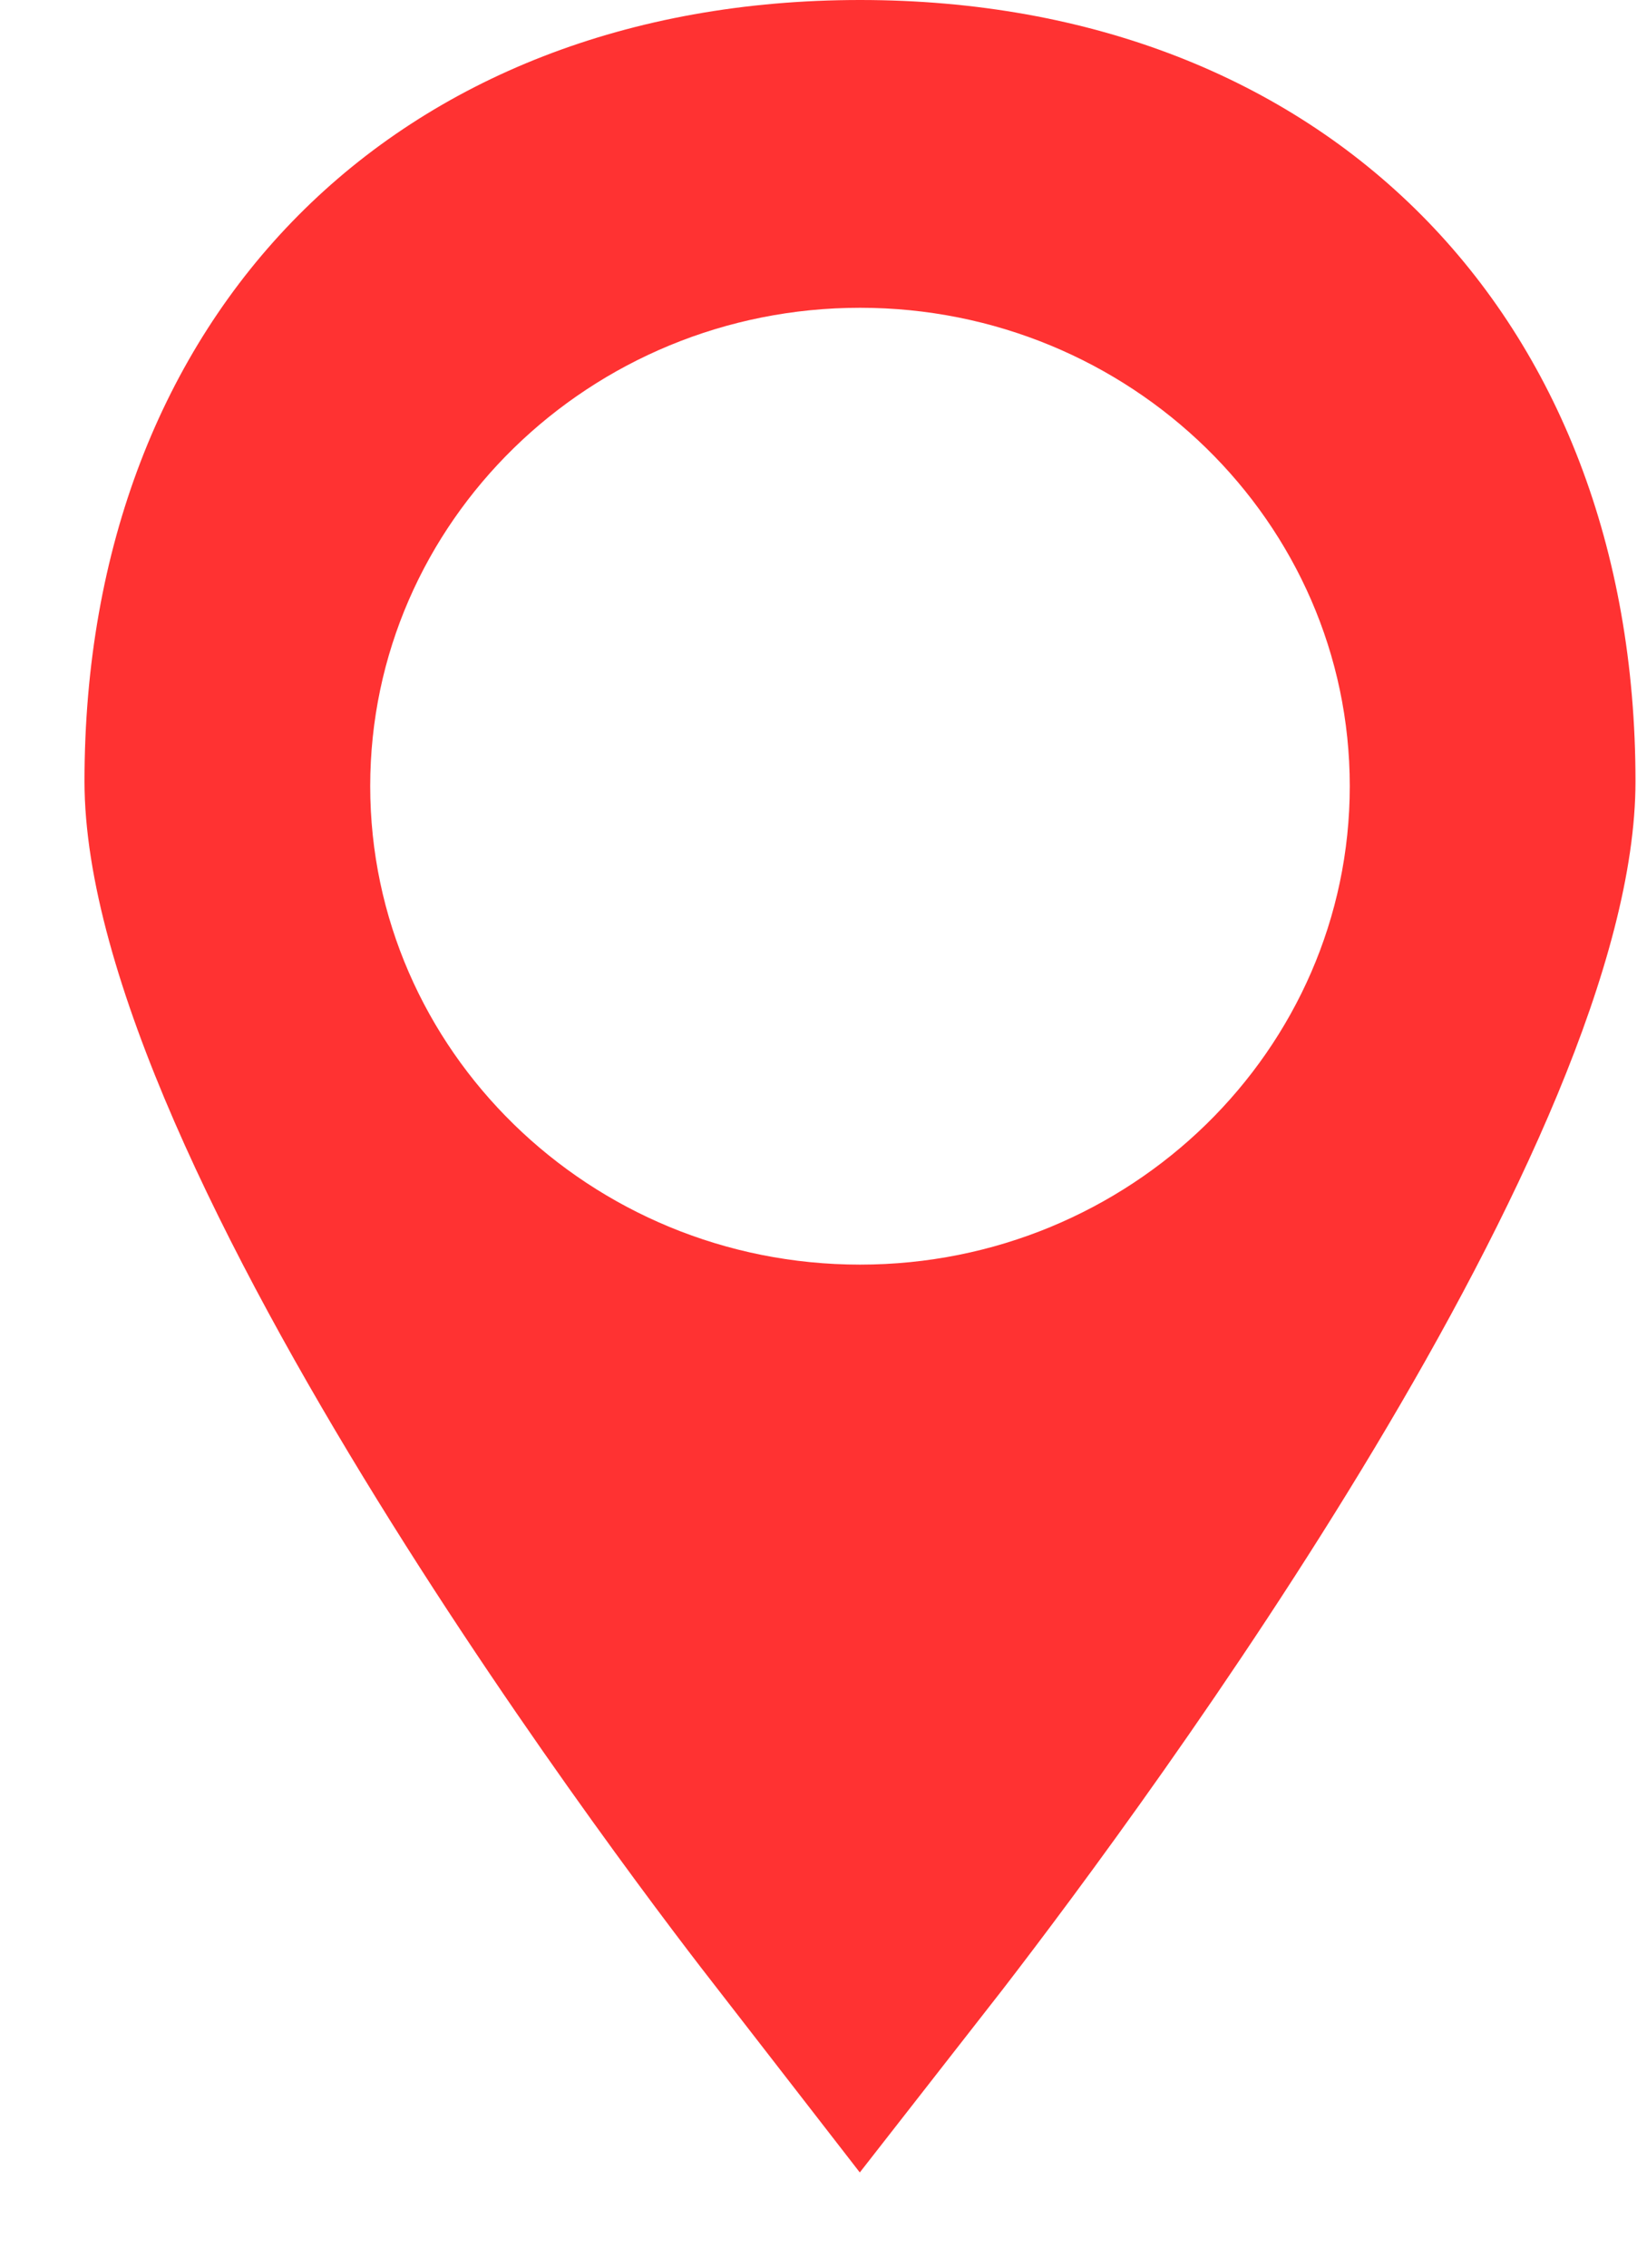 <?xml version="1.0" encoding="UTF-8"?> <svg xmlns="http://www.w3.org/2000/svg" width="13" height="18" viewBox="0 0 13 18" fill="none"><path d="M6.828 17.244L7.959 15.796C9.139 14.266 12.988 9.052 12.988 6.202C12.988 2.492 10.514 0 6.83 0C3.146 0 0.671 2.492 0.671 6.202C0.671 9.272 5.191 15.14 5.706 15.797L6.828 17.244ZM2.94 6.24C2.94 4.146 4.685 2.443 6.83 2.443C8.974 2.443 10.719 4.146 10.719 6.24C10.719 8.335 8.974 10.038 6.83 10.038C4.685 10.038 2.94 8.335 2.94 6.24Z" fill="#FF3232"></path></svg> 